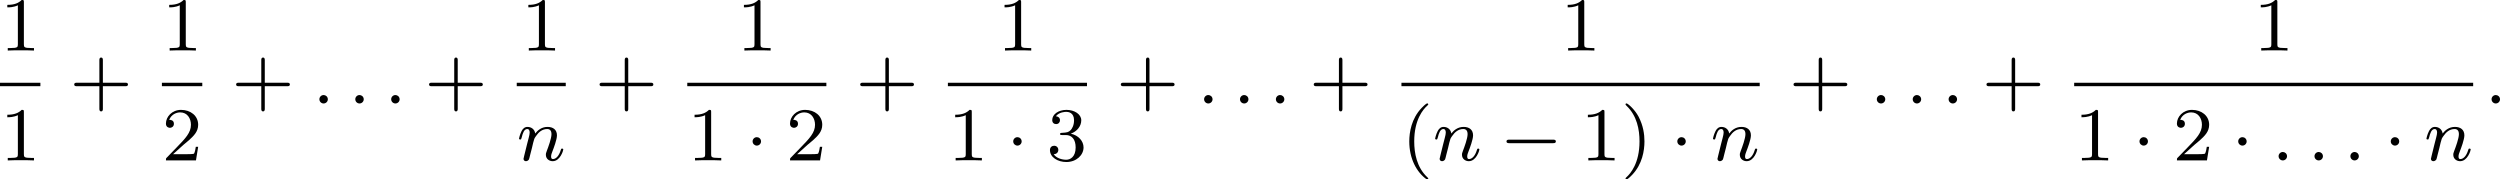 <?xml version='1.0' encoding='UTF-8'?>
<!-- This file was generated by dvisvgm 2.13.3 -->
<svg version='1.1' xmlns='http://www.w3.org/2000/svg' xmlns:xlink='http://www.w3.org/1999/xlink' width='524.248pt' height='37.626pt' viewBox='248.573 257.425 524.248 37.626'>
<defs>
<path id='g1-0' d='M5.571-1.809C5.699-1.809 5.874-1.809 5.874-1.993S5.699-2.176 5.571-2.176H1.004C.877-2.176 .701-2.176 .701-1.993S.877-1.809 1.004-1.809H5.571Z'/>
<path id='g1-1' d='M1.618-1.993C1.618-2.264 1.395-2.439 1.18-2.439C.925-2.439 .733-2.232 .733-2C.733-1.73 .956-1.554 1.172-1.554C1.427-1.554 1.618-1.761 1.618-1.993Z'/>
<path id='g2-58' d='M1.618-.438C1.618-.709 1.395-.885 1.18-.885C.925-.885 .733-.677 .733-.446C.733-.175 .956 0 1.172 0C1.427 0 1.618-.207 1.618-.438Z'/>
<path id='g2-110' d='M1.594-1.307C1.618-1.427 1.698-1.73 1.722-1.849C1.833-2.279 1.833-2.287 2.016-2.55C2.279-2.941 2.654-3.292 3.188-3.292C3.475-3.292 3.642-3.124 3.642-2.75C3.642-2.311 3.308-1.403 3.156-1.012C3.053-.749 3.053-.701 3.053-.598C3.053-.143 3.427 .08 3.77 .08C4.551 .08 4.878-1.036 4.878-1.14C4.878-1.219 4.814-1.243 4.758-1.243C4.663-1.243 4.647-1.188 4.623-1.108C4.431-.454 4.097-.143 3.794-.143C3.666-.143 3.602-.223 3.602-.406S3.666-.765 3.746-.964C3.866-1.267 4.216-2.184 4.216-2.63C4.216-3.228 3.802-3.515 3.228-3.515C2.582-3.515 2.168-3.124 1.937-2.821C1.881-3.26 1.53-3.515 1.124-3.515C.837-3.515 .638-3.332 .51-3.084C.319-2.71 .239-2.311 .239-2.295C.239-2.224 .295-2.192 .359-2.192C.462-2.192 .47-2.224 .526-2.431C.622-2.821 .765-3.292 1.1-3.292C1.307-3.292 1.355-3.092 1.355-2.917C1.355-2.774 1.315-2.622 1.251-2.359C1.235-2.295 1.116-1.825 1.084-1.714L.789-.518C.757-.399 .709-.199 .709-.167C.709 .016 .861 .08 .964 .08C1.108 .08 1.227-.016 1.283-.112C1.307-.159 1.371-.43 1.411-.598L1.594-1.307Z'/>
<path id='g4-40' d='M2.654 1.993C2.718 1.993 2.813 1.993 2.813 1.897C2.813 1.865 2.805 1.857 2.702 1.753C1.61 .725 1.339-.757 1.339-1.993C1.339-4.288 2.287-5.364 2.694-5.731C2.805-5.834 2.813-5.842 2.813-5.882S2.782-5.978 2.702-5.978C2.574-5.978 2.176-5.571 2.112-5.499C1.044-4.384 .821-2.949 .821-1.993C.821-.207 1.57 1.227 2.654 1.993Z'/>
<path id='g4-41' d='M2.463-1.993C2.463-2.75 2.335-3.658 1.841-4.599C1.451-5.332 .725-5.978 .582-5.978C.502-5.978 .478-5.922 .478-5.882C.478-5.85 .478-5.834 .574-5.738C1.69-4.678 1.945-3.22 1.945-1.993C1.945 .295 .996 1.379 .59 1.745C.486 1.849 .478 1.857 .478 1.897S.502 1.993 .582 1.993C.709 1.993 1.108 1.586 1.172 1.514C2.24 .399 2.463-1.036 2.463-1.993Z'/>
<path id='g4-43' d='M3.475-1.809H5.818C5.93-1.809 6.105-1.809 6.105-1.993S5.93-2.176 5.818-2.176H3.475V-4.527C3.475-4.639 3.475-4.814 3.292-4.814S3.108-4.639 3.108-4.527V-2.176H.757C.646-2.176 .47-2.176 .47-1.993S.646-1.809 .757-1.809H3.108V.542C3.108 .654 3.108 .829 3.292 .829S3.475 .654 3.475 .542V-1.809Z'/>
<path id='g4-49' d='M2.503-5.077C2.503-5.292 2.487-5.3 2.271-5.3C1.945-4.981 1.522-4.79 .765-4.79V-4.527C.98-4.527 1.411-4.527 1.873-4.742V-.654C1.873-.359 1.849-.263 1.092-.263H.813V0C1.14-.024 1.825-.024 2.184-.024S3.236-.024 3.563 0V-.263H3.284C2.527-.263 2.503-.359 2.503-.654V-5.077Z'/>
<path id='g4-50' d='M2.248-1.626C2.375-1.745 2.71-2.008 2.837-2.12C3.332-2.574 3.802-3.013 3.802-3.738C3.802-4.686 3.005-5.3 2.008-5.3C1.052-5.3 .422-4.575 .422-3.866C.422-3.475 .733-3.419 .845-3.419C1.012-3.419 1.259-3.539 1.259-3.842C1.259-4.256 .861-4.256 .765-4.256C.996-4.838 1.53-5.037 1.921-5.037C2.662-5.037 3.045-4.407 3.045-3.738C3.045-2.909 2.463-2.303 1.522-1.339L.518-.303C.422-.215 .422-.199 .422 0H3.571L3.802-1.427H3.555C3.531-1.267 3.467-.869 3.371-.717C3.324-.654 2.718-.654 2.59-.654H1.172L2.248-1.626Z'/>
<path id='g4-51' d='M2.016-2.662C2.646-2.662 3.045-2.2 3.045-1.363C3.045-.367 2.479-.072 2.056-.072C1.618-.072 1.02-.231 .741-.654C1.028-.654 1.227-.837 1.227-1.1C1.227-1.355 1.044-1.538 .789-1.538C.574-1.538 .351-1.403 .351-1.084C.351-.327 1.164 .167 2.072 .167C3.132 .167 3.873-.566 3.873-1.363C3.873-2.024 3.347-2.63 2.534-2.805C3.164-3.029 3.634-3.571 3.634-4.208S2.917-5.3 2.088-5.3C1.235-5.3 .59-4.838 .59-4.232C.59-3.937 .789-3.81 .996-3.81C1.243-3.81 1.403-3.985 1.403-4.216C1.403-4.511 1.148-4.623 .972-4.631C1.307-5.069 1.921-5.093 2.064-5.093C2.271-5.093 2.877-5.029 2.877-4.208C2.877-3.65 2.646-3.316 2.534-3.188C2.295-2.941 2.112-2.925 1.626-2.893C1.474-2.885 1.411-2.877 1.411-2.774C1.411-2.662 1.482-2.662 1.618-2.662H2.016Z'/>
</defs>
<g id='page2' transform='matrix(2 0 0 2 0 0)'>
<use x='124.287' y='134.012' xlink:href='#g4-49'/>
<rect x='124.287' y='137.39' height='.359' width='4.234'/>
<use x='124.287' y='145.533' xlink:href='#g4-49'/>
<use x='131.598' y='139.562' xlink:href='#g4-43'/>
<use x='141.262' y='134.012' xlink:href='#g4-49'/>
<rect x='141.262' y='137.39' height='.359' width='4.234'/>
<use x='141.262' y='145.533' xlink:href='#g4-50'/>
<use x='148.574' y='139.562' xlink:href='#g4-43'/>
<use x='157.042' y='139.562' xlink:href='#g2-58'/>
<use x='160.806' y='139.562' xlink:href='#g2-58'/>
<use x='164.569' y='139.562' xlink:href='#g2-58'/>
<use x='168.804' y='139.562' xlink:href='#g4-43'/>
<use x='178.919' y='134.012' xlink:href='#g4-49'/>
<rect x='178.467' y='137.39' height='.359' width='5.138'/>
<use x='178.467' y='145.533' xlink:href='#g2-110'/>
<use x='186.683' y='139.562' xlink:href='#g4-43'/>
<use x='201.522' y='134.012' xlink:href='#g4-49'/>
<rect x='196.347' y='137.39' height='.359' width='14.584'/>
<use x='196.347' y='145.533' xlink:href='#g4-49'/>
<use x='202.463' y='145.533' xlink:href='#g1-1'/>
<use x='206.697' y='145.533' xlink:href='#g4-50'/>
<use x='214.009' y='139.562' xlink:href='#g4-43'/>
<use x='228.848' y='134.012' xlink:href='#g4-49'/>
<rect x='223.673' y='137.39' height='.359' width='14.584'/>
<use x='223.673' y='145.533' xlink:href='#g4-49'/>
<use x='229.789' y='145.533' xlink:href='#g1-1'/>
<use x='234.023' y='145.533' xlink:href='#g4-51'/>
<use x='241.334' y='139.562' xlink:href='#g4-43'/>
<use x='249.803' y='139.562' xlink:href='#g2-58'/>
<use x='253.566' y='139.562' xlink:href='#g2-58'/>
<use x='257.33' y='139.562' xlink:href='#g2-58'/>
<use x='261.564' y='139.562' xlink:href='#g4-43'/>
<use x='287.893' y='134.012' xlink:href='#g4-49'/>
<rect x='271.228' y='137.39' height='.359' width='37.563'/>
<use x='271.228' y='145.533' xlink:href='#g4-40'/>
<use x='274.521' y='145.533' xlink:href='#g2-110'/>
<use x='281.542' y='145.533' xlink:href='#g1-0'/>
<use x='290.01' y='145.533' xlink:href='#g4-49'/>
<use x='294.244' y='145.533' xlink:href='#g4-41'/>
<use x='299.419' y='145.533' xlink:href='#g1-1'/>
<use x='303.653' y='145.533' xlink:href='#g2-110'/>
<use x='311.869' y='139.562' xlink:href='#g4-43'/>
<use x='320.337' y='139.562' xlink:href='#g2-58'/>
<use x='324.101' y='139.562' xlink:href='#g2-58'/>
<use x='327.865' y='139.562' xlink:href='#g2-58'/>
<use x='332.099' y='139.562' xlink:href='#g4-43'/>
<use x='360.563' y='134.012' xlink:href='#g4-49'/>
<rect x='341.763' y='137.39' height='.359' width='41.834'/>
<use x='341.763' y='145.533' xlink:href='#g4-49'/>
<use x='347.879' y='145.533' xlink:href='#g1-1'/>
<use x='352.113' y='145.533' xlink:href='#g4-50'/>
<use x='358.229' y='145.533' xlink:href='#g1-1'/>
<use x='362.463' y='145.533' xlink:href='#g2-58'/>
<use x='366.227' y='145.533' xlink:href='#g2-58'/>
<use x='369.991' y='145.533' xlink:href='#g2-58'/>
<use x='374.225' y='145.533' xlink:href='#g1-1'/>
<use x='378.459' y='145.533' xlink:href='#g2-110'/>
<use x='384.793' y='139.562' xlink:href='#g2-58'/>
</g>
</svg>